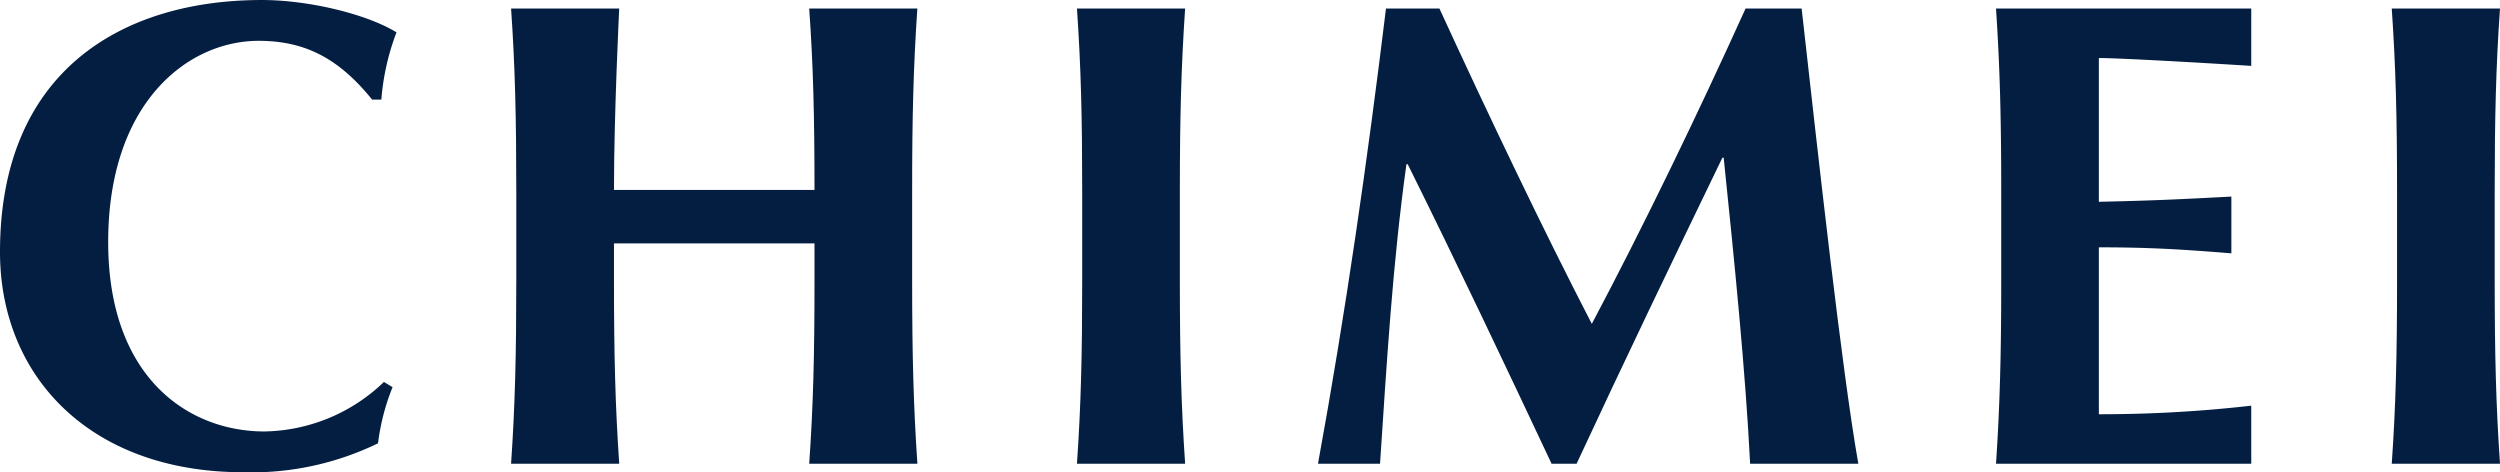 <svg xmlns="http://www.w3.org/2000/svg" width="200" height="37.779" viewBox="0 0 200 37.779">
  <g id="Group_19" data-name="Group 19" transform="translate(719.436 -369.708)">
    <path id="Path_13" data-name="Path 13" d="M-646.048,370.39H-654.7c.325,4.59.424,8.658.424,14.515h-16.042c0-6.118.419-14.515.419-14.515h-8.651c.32,4.646.417,8.707.417,14.625v7.173c0,5.913-.1,9.974-.417,14.619h8.651c-.315-4.645-.419-8.706-.419-14.619V389.18h16.042v3.008c0,5.913-.1,9.974-.424,14.619h8.656c-.315-4.645-.42-8.706-.42-14.619v-7.173C-646.468,379.1-646.363,375.036-646.048,370.39Z" fill="#041e42"/>
    <path id="Path_14" data-name="Path 14" d="M-698.747,372.974c3.748,0,6.437,1.433,9.079,4.7h.739a19.351,19.351,0,0,1,1.213-5.379c-2.427-1.484-7.071-2.586-10.766-2.586-11.085,0-20.954,5.589-20.954,20.157,0,9.979,7.232,17.622,19.475,17.622a23.141,23.141,0,0,0,10.768-2.317,17.618,17.618,0,0,1,1.163-4.49l-.692-.417a14.093,14.093,0,0,1-9.553,3.961c-6.066,0-12.506-4.275-12.506-15.153C-710.781,377.883-704.387,372.974-698.747,372.974Z" fill="#041e42"/>
    <path id="Path_15" data-name="Path 15" d="M-633.279,406.807h8.653c-.315-4.645-.422-8.706-.422-14.619v-7.173c0-5.918.107-9.979.422-14.625h-8.653c.319,4.646.419,8.707.419,14.625v7.173C-632.86,398.1-632.96,402.162-633.279,406.807Z" fill="#041e42"/>
    <path id="Path_16" data-name="Path 16" d="M-519.86,385.015c0-5.918.1-9.979.424-14.625h-8.66c.319,4.646.424,8.707.424,14.625v7.173c0,5.913-.1,9.974-.424,14.619h8.66c-.319-4.645-.424-8.706-.424-14.619Z" fill="#041e42"/>
    <path id="Path_17" data-name="Path 17" d="M-559.338,385.015v7.173c0,5.913-.11,9.974-.417,14.619h20.418v-4.645a106.2,106.2,0,0,1-12.19.685V389.495c4,0,6.586.156,10.6.48v-4.541c-4.01.21-6.008.317-10.6.417v-11.5c1.58,0,8.178.371,12.19.629v-4.59h-20.418C-559.448,375.036-559.338,379.1-559.338,385.015Z" fill="#041e42"/>
    <path id="Path_18" data-name="Path 18" d="M-606.921,382.843h.1c3.963,7.975,7.761,15.992,11.512,23.964h2c3.8-8.177,7.707-16.308,11.667-24.488h.1c.848,8.18,1.752,17.152,2.116,24.488h8.657c-1.316-7.441-3.171-24.278-4.536-36.417h-4.485c-3.8,8.392-8.135,17.367-12.3,25.225-3.853-7.439-8.336-16.833-12.192-25.225h-4.275c-1.48,12.139-3.217,24.274-5.44,36.417h4.965C-608.505,398.835-608.03,390.818-606.921,382.843Z" fill="#041e42"/>
  </g>
</svg>

